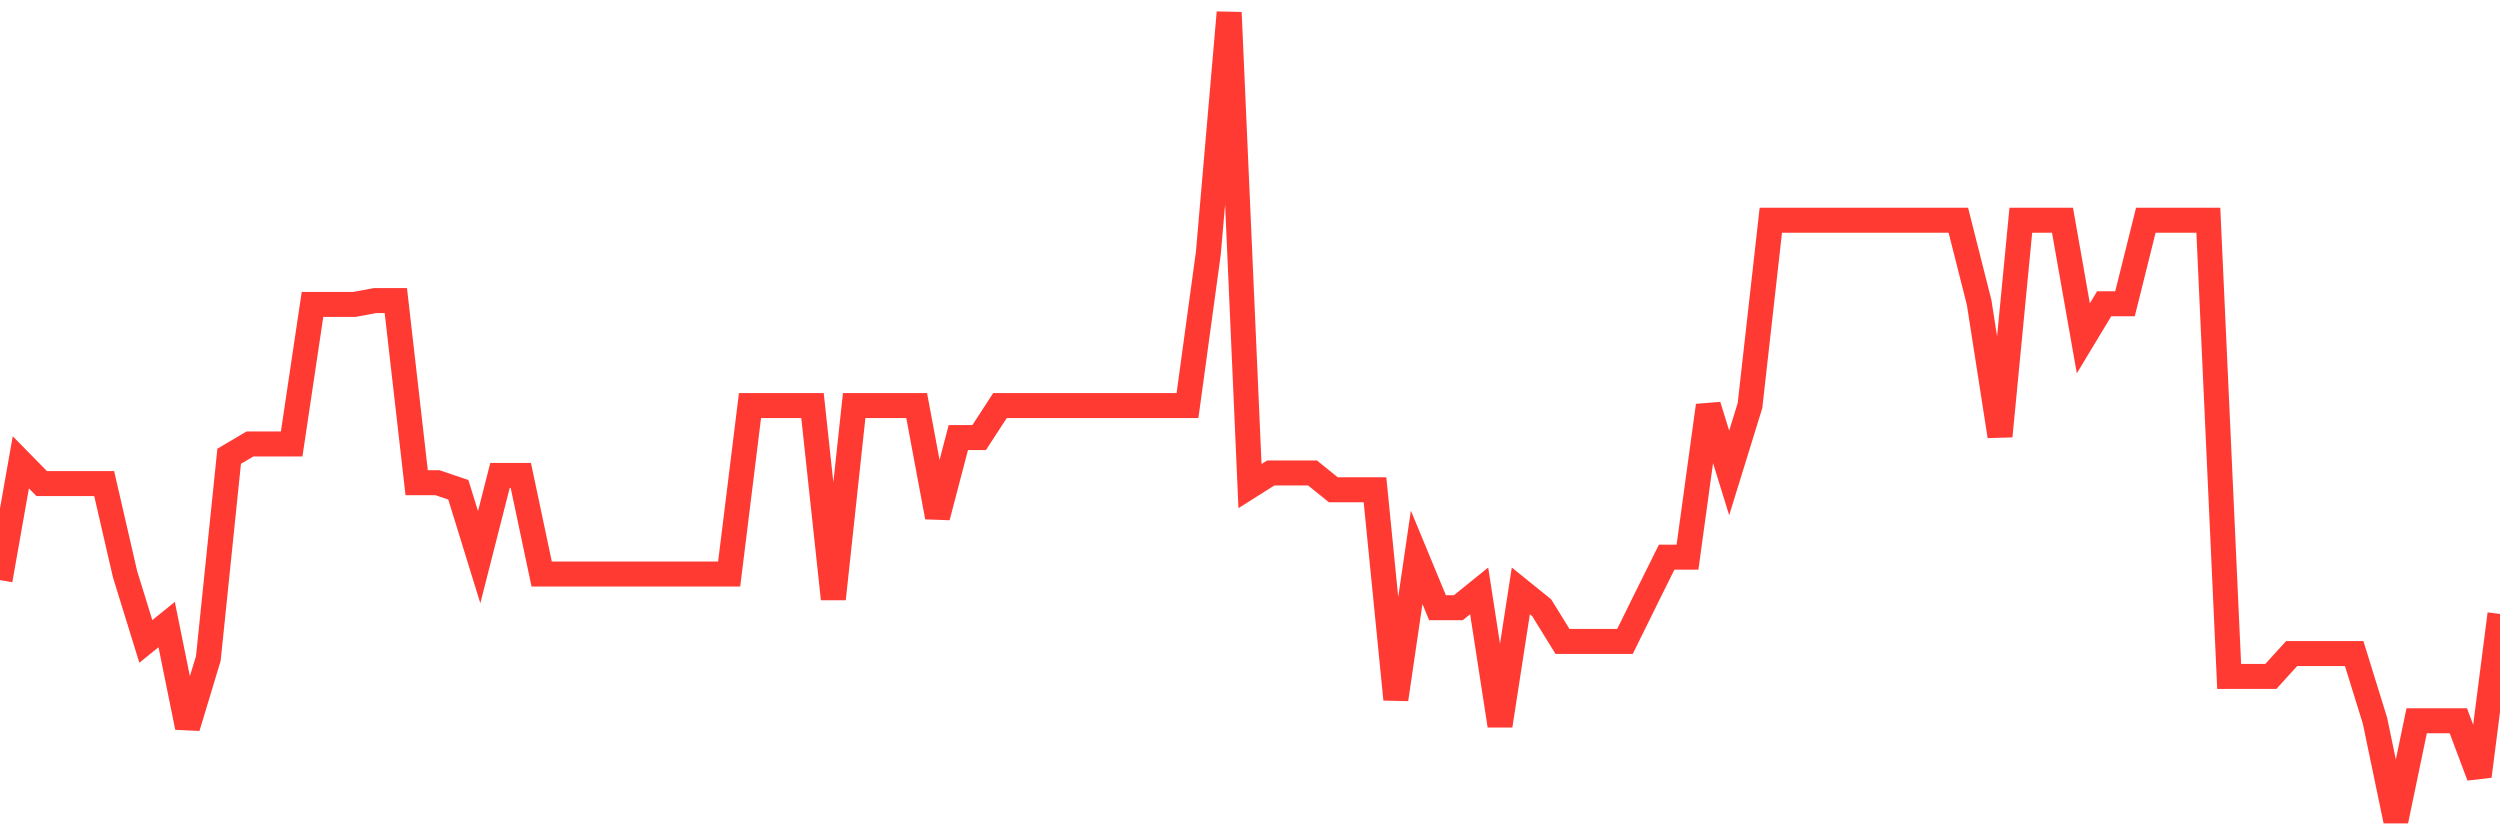 <svg
  xmlns="http://www.w3.org/2000/svg"
  xmlns:xlink="http://www.w3.org/1999/xlink"
  width="120"
  height="40"
  viewBox="0 0 120 40"
  preserveAspectRatio="none"
>
  <polyline
    points="0,27.844 1,22.191 2,23.21 3,23.21 4,23.21 5,23.21 6,27.553 7,30.788 8,29.979 9,34.912 10,31.604 11,21.9 12,21.31 13,21.31 14,21.31 15,14.614 16,14.614 17,14.614 18,14.428 19,14.428 20,23.17 21,23.17 22,23.51 23,26.744 24,22.822 25,22.822 26,27.553 27,27.553 28,27.553 29,27.553 30,27.553 31,27.553 32,27.553 33,27.553 34,27.553 35,27.553 36,19.466 37,19.466 38,19.466 39,19.466 40,28.75 41,19.466 42,19.466 43,19.466 44,19.466 45,24.82 46,21.003 47,21.003 48,19.466 49,19.466 50,19.466 51,19.466 52,19.466 53,19.466 54,19.466 55,19.466 56,19.466 57,19.466 58,12.156 59,0.6 60,23.332 61,22.701 62,22.701 63,22.701 64,23.51 65,23.51 66,23.51 67,33.569 68,26.752 69,29.17 70,29.17 71,28.362 72,34.831 73,28.362 74,29.17 75,30.788 76,30.788 77,30.788 78,30.788 79,28.758 80,26.744 81,26.744 82,19.466 83,22.701 84,19.466 85,10.571 86,10.571 87,10.571 88,10.571 89,10.571 90,10.571 91,10.571 92,10.571 93,10.571 94,10.571 95,14.525 96,20.938 97,10.571 98,10.571 99,10.571 100,16.24 101,14.582 102,14.582 103,10.571 104,10.571 105,10.571 106,10.571 107,32.47 108,32.47 109,32.47 110,31.37 111,31.37 112,31.37 113,31.37 114,34.596 115,39.4 116,34.596 117,34.596 118,34.596 119,37.257 120,29.47"
    fill="none"
    stroke="#ff3a33"
    stroke-width="1.2"
  >
  </polyline>
</svg>
